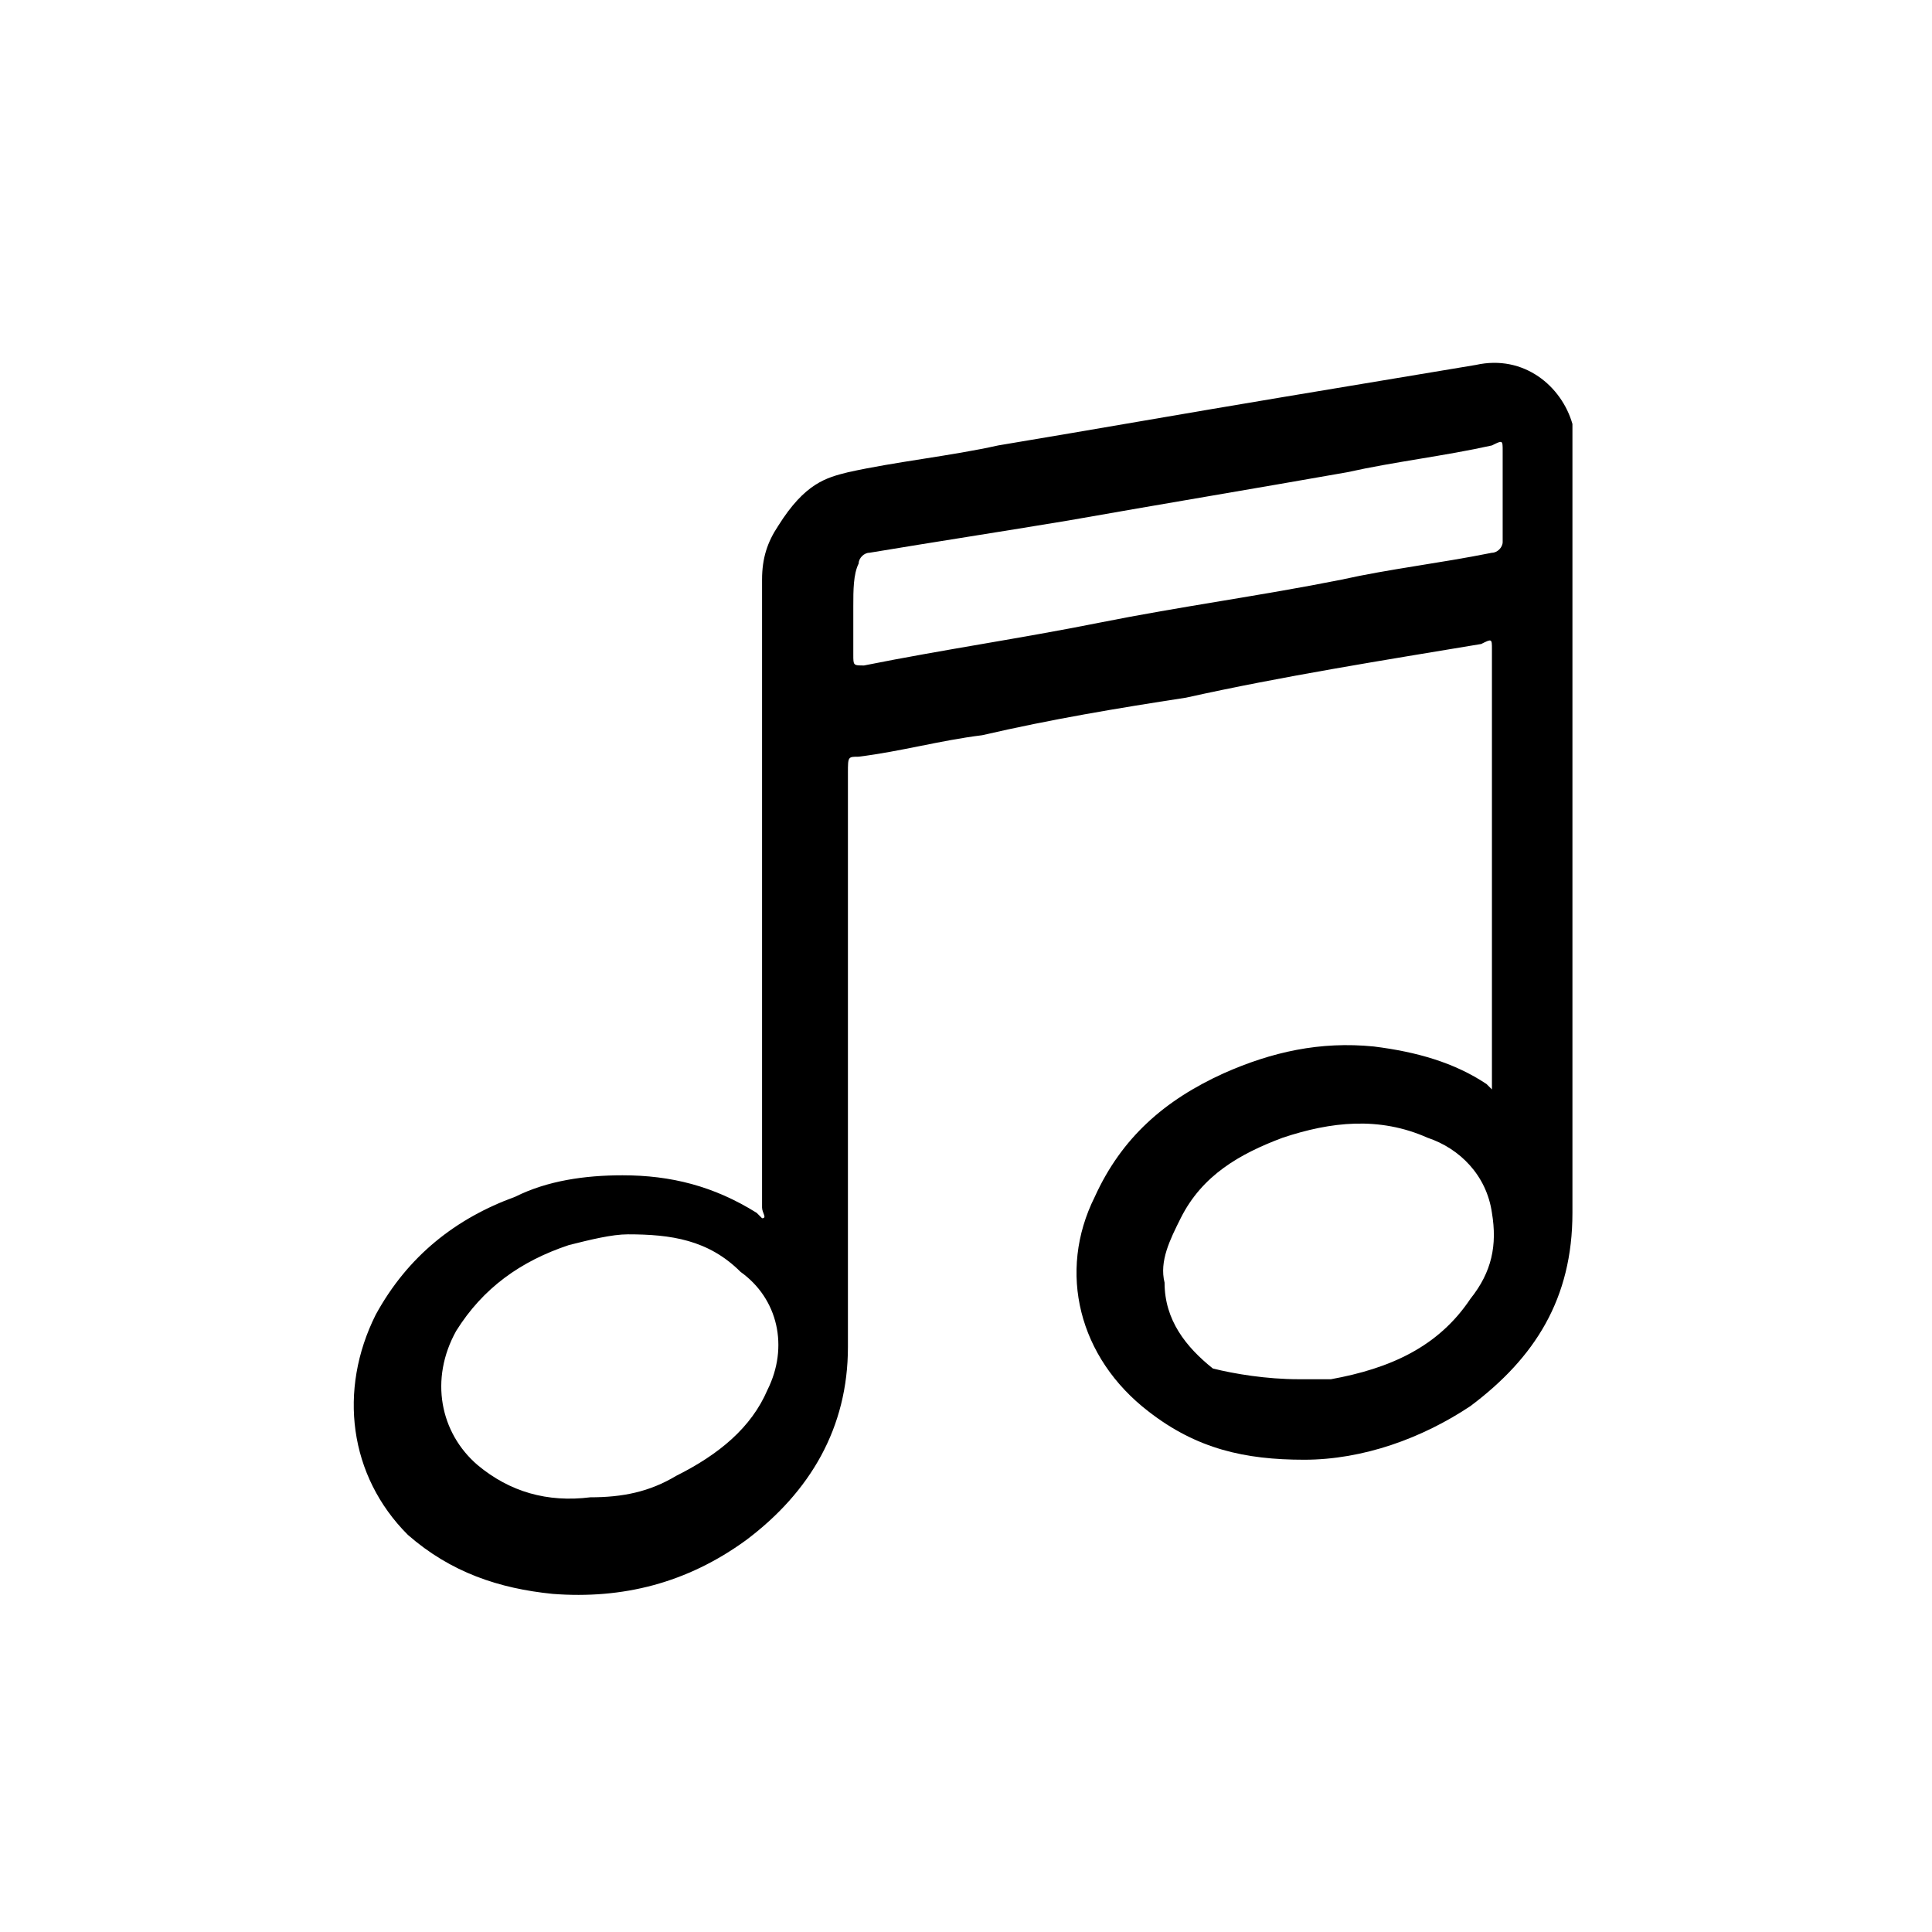 <?xml version="1.0" encoding="UTF-8"?>
<svg xmlns="http://www.w3.org/2000/svg" xmlns:xlink="http://www.w3.org/1999/xlink" version="1.1" id="Layer_1" x="0px" y="0px" viewBox="0 0 36 36" style="enable-background:new 0 0 36 36;" xml:space="preserve">
<g id="i74zQR.tif">
	<g>
		<path d="M29.3,15.6c0,2.3,0,4.7,0,7c0,1.6-0.7,2.7-1.9,3.6c-0.9,0.6-2,1-3.1,1c-1.1,0-2-0.2-2.9-0.9c-1.3-1-1.7-2.6-1-4    c0.5-1.1,1.3-1.8,2.4-2.3c0.9-0.4,1.8-0.6,2.8-0.5c0.8,0.1,1.5,0.3,2.1,0.7c0,0,0.1,0.1,0.1,0.1c0,0,0-0.1,0-0.1    c0-2.7,0-5.4,0-8.1c0-0.2,0-0.2-0.2-0.1c-1.8,0.3-3.7,0.6-5.5,1c-1.3,0.2-2.5,0.4-3.8,0.7c-0.8,0.1-1.5,0.3-2.3,0.4    c-0.2,0-0.2,0-0.2,0.3c0,3.6,0,7.1,0,10.7c0,1.5-0.7,2.7-1.9,3.6c-1.1,0.8-2.3,1.1-3.6,1c-1-0.1-1.9-0.4-2.7-1.1    c-1.1-1.1-1.3-2.7-0.6-4.1c0.6-1.1,1.5-1.8,2.6-2.2c0.6-0.3,1.3-0.4,2-0.4c0.9,0,1.7,0.2,2.5,0.7c0,0,0.1,0.1,0.1,0.1    c0.1,0,0-0.1,0-0.2c0-3.9,0-7.8,0-11.7c0-0.4,0.1-0.7,0.3-1C15,9,15.4,8.9,15.8,8.8c0.9-0.2,1.9-0.3,2.8-0.5    c1.8-0.3,3.5-0.6,5.3-0.9c1.2-0.2,2.4-0.4,3.6-0.6c0.9-0.2,1.6,0.4,1.8,1.1c0,0.1,0,0.2,0,0.3C29.3,10.7,29.3,13.1,29.3,15.6z     M15.9,11.3c0,0.3,0,0.6,0,0.9c0,0.2,0,0.2,0.2,0.2c1.5-0.3,2.9-0.5,4.4-0.8c1.5-0.3,3-0.5,4.5-0.8c0.9-0.2,1.8-0.3,2.8-0.5    c0.1,0,0.2-0.1,0.2-0.2c0-0.6,0-1.2,0-1.7c0-0.2,0-0.2-0.2-0.1c-0.9,0.2-1.8,0.3-2.7,0.5c-1.7,0.3-3.5,0.6-5.2,0.9    c-1.2,0.2-2.5,0.4-3.7,0.6c-0.1,0-0.2,0.1-0.2,0.2C15.9,10.7,15.9,11,15.9,11.3z M11.7,23c-0.3,0-0.7,0.1-1.1,0.2    c-0.9,0.3-1.6,0.8-2.1,1.6c-0.5,0.9-0.3,1.9,0.4,2.5c0.6,0.5,1.3,0.7,2.1,0.6c0.6,0,1.1-0.1,1.6-0.4c0.8-0.4,1.4-0.9,1.7-1.6    c0.4-0.8,0.2-1.7-0.5-2.2C13.2,23.1,12.5,23,11.7,23z M24.2,25.7c0.1,0,0.3,0,0.4,0c0.1,0,0.1,0,0.2,0c1.1-0.2,2-0.6,2.6-1.5    c0.4-0.5,0.5-1,0.4-1.6c-0.1-0.7-0.6-1.2-1.2-1.4c-0.9-0.4-1.8-0.3-2.7,0c-0.8,0.3-1.5,0.7-1.9,1.5c-0.2,0.4-0.4,0.8-0.3,1.2    c0,0.7,0.4,1.2,0.9,1.6C23,25.6,23.6,25.7,24.2,25.7z"></path>
	</g>
</g>
</svg>
